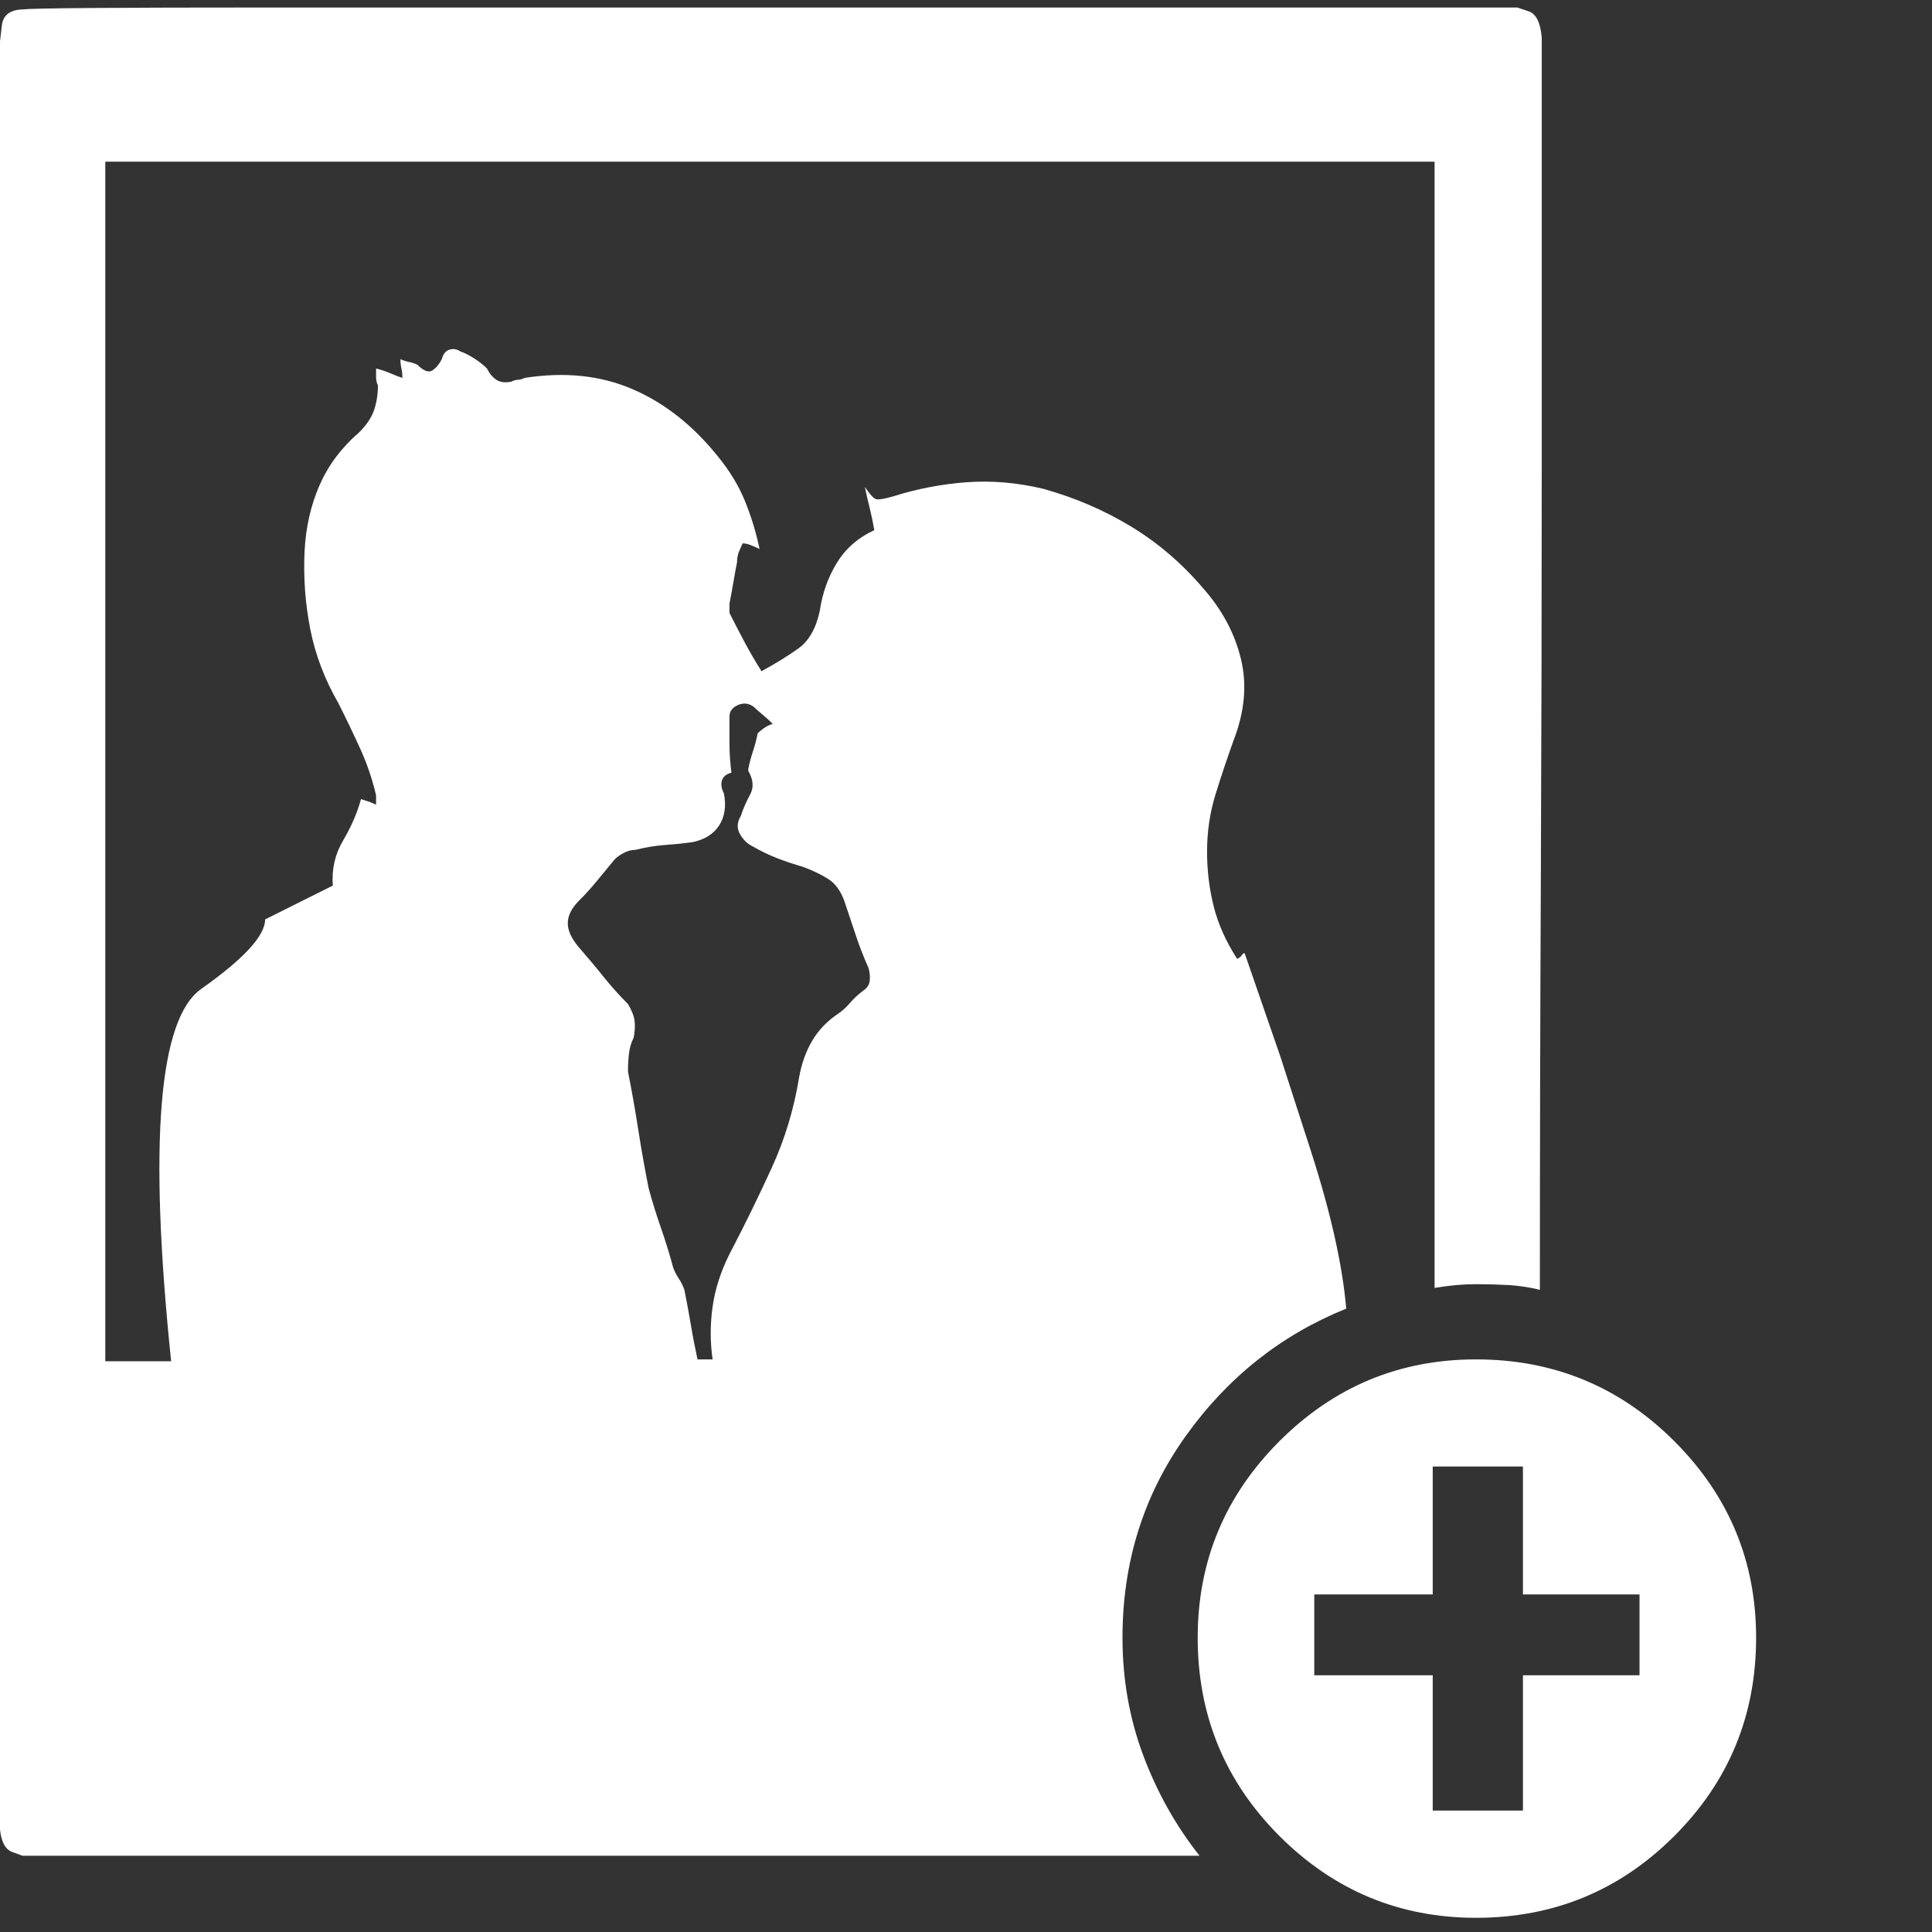 <svg width="26" height="26" viewBox="0 0 26 26" fill="none" xmlns="http://www.w3.org/2000/svg">
<rect x="0" y="0" width="26" height="26" fill="#333333" stroke="none"/>
<g clip-path="url(#clip0_1_50)">
<g clip-path="url(#clip1_1_50)">
<path d="M18.117 17.611C18.066 17.02 17.906 16.308 17.636 15.473C17.366 14.637 17.231 14.22 17.231 14.22L16.75 12.828C16.733 12.828 16.721 12.837 16.712 12.854C16.704 12.871 16.683 12.887 16.649 12.904C16.497 12.668 16.392 12.432 16.333 12.196C16.274 11.96 16.244 11.715 16.244 11.462C16.244 11.192 16.282 10.935 16.358 10.69C16.434 10.446 16.514 10.205 16.599 9.969C16.75 9.581 16.784 9.214 16.7 8.868C16.616 8.523 16.447 8.206 16.194 7.92C15.907 7.582 15.582 7.304 15.22 7.085C14.857 6.865 14.465 6.697 14.043 6.579C13.689 6.494 13.343 6.465 13.006 6.49C12.668 6.515 12.339 6.579 12.019 6.68C11.901 6.714 11.825 6.726 11.791 6.718C11.757 6.709 11.707 6.654 11.639 6.553C11.656 6.638 11.677 6.73 11.703 6.832C11.728 6.933 11.749 7.034 11.766 7.135C11.546 7.236 11.378 7.384 11.26 7.578C11.142 7.772 11.066 7.987 11.032 8.223C10.981 8.459 10.884 8.628 10.741 8.729C10.598 8.831 10.433 8.932 10.248 9.033C10.163 8.898 10.087 8.767 10.02 8.641C9.952 8.514 9.885 8.383 9.817 8.249C9.817 8.232 9.817 8.215 9.817 8.198C9.817 8.181 9.817 8.156 9.817 8.122C9.834 8.038 9.851 7.945 9.868 7.844C9.885 7.742 9.902 7.65 9.919 7.565C9.919 7.515 9.927 7.468 9.944 7.426C9.961 7.384 9.978 7.346 9.995 7.312C10.028 7.312 10.066 7.321 10.108 7.338C10.151 7.355 10.189 7.371 10.222 7.388C10.172 7.152 10.104 6.933 10.02 6.73C9.936 6.528 9.817 6.334 9.666 6.148C9.328 5.727 8.945 5.423 8.514 5.238C8.084 5.052 7.599 5.001 7.059 5.086C7.026 5.103 6.996 5.111 6.971 5.111C6.946 5.111 6.916 5.119 6.882 5.136C6.798 5.153 6.731 5.145 6.68 5.111C6.629 5.077 6.587 5.027 6.553 4.959C6.503 4.909 6.444 4.862 6.376 4.82C6.309 4.778 6.25 4.748 6.199 4.731C6.149 4.698 6.098 4.689 6.047 4.706C5.997 4.723 5.963 4.765 5.946 4.833C5.912 4.9 5.87 4.951 5.82 4.984C5.769 5.018 5.702 4.993 5.617 4.909C5.583 4.892 5.546 4.879 5.503 4.871C5.461 4.862 5.423 4.85 5.389 4.833C5.389 4.883 5.394 4.925 5.402 4.959C5.411 4.993 5.415 5.035 5.415 5.086C5.364 5.069 5.309 5.048 5.25 5.022C5.191 4.997 5.128 4.976 5.061 4.959C5.061 4.993 5.061 5.031 5.061 5.073C5.061 5.115 5.069 5.153 5.086 5.187C5.086 5.305 5.069 5.415 5.035 5.516C5.002 5.617 4.934 5.718 4.833 5.819C4.597 6.022 4.42 6.258 4.301 6.528C4.183 6.798 4.116 7.093 4.099 7.414C4.082 7.768 4.107 8.118 4.175 8.464C4.242 8.809 4.369 9.143 4.554 9.463C4.656 9.666 4.753 9.868 4.845 10.07C4.938 10.273 5.01 10.484 5.061 10.703C5.061 10.72 5.061 10.737 5.061 10.754C5.061 10.77 5.061 10.779 5.061 10.779C5.061 10.796 5.061 10.808 5.061 10.817C5.061 10.825 5.061 10.829 5.061 10.829C5.027 10.813 4.997 10.8 4.972 10.791C4.947 10.783 4.909 10.77 4.858 10.754C4.808 10.939 4.727 11.125 4.618 11.31C4.508 11.496 4.462 11.698 4.479 11.918C4.344 11.985 4.2 12.057 4.048 12.133C3.897 12.209 3.736 12.289 3.568 12.373C3.568 12.592 3.281 12.904 2.707 13.309C2.134 13.714 1.999 15.384 2.303 18.319H1.417V2.176H19.306V17.332C19.407 17.315 19.504 17.303 19.597 17.294C19.69 17.286 19.778 17.282 19.863 17.282C20.015 17.282 20.162 17.286 20.305 17.294C20.449 17.303 20.588 17.324 20.723 17.358C20.723 15.603 20.727 13.752 20.736 11.804C20.744 9.855 20.748 8.055 20.748 6.401C20.748 4.748 20.748 3.369 20.748 2.264C20.748 1.16 20.748 0.573 20.748 0.506C20.731 0.303 20.672 0.185 20.571 0.152C20.47 0.118 20.419 0.101 20.419 0.101C20.419 0.101 19.39 0.101 17.332 0.101C15.274 0.101 13.001 0.101 10.513 0.101C8.025 0.101 5.731 0.101 3.631 0.101C1.531 0.101 0.43 0.11 0.329 0.126C0.143 0.126 0.042 0.198 0.025 0.341C0.008 0.485 0 0.557 0 0.557C0 0.557 0 1.796 0 4.276C0 6.756 0 9.488 0 12.474C0 15.46 0 18.209 0 20.723C0 23.236 0 24.535 0 24.619C0.017 24.788 0.072 24.889 0.164 24.923C0.257 24.957 0.304 24.974 0.304 24.974C0.304 24.974 0.852 24.974 1.948 24.974C3.045 24.974 4.398 24.974 6.009 24.974C7.62 24.974 9.341 24.974 11.171 24.974C13.001 24.974 14.659 24.974 16.143 24.974C15.823 24.569 15.57 24.118 15.384 23.62C15.198 23.122 15.106 22.595 15.106 22.039C15.106 21.026 15.388 20.124 15.953 19.331C16.518 18.538 17.24 17.965 18.117 17.611ZM11.614 13.334C11.546 13.385 11.487 13.44 11.437 13.499C11.386 13.558 11.336 13.604 11.285 13.638C11.133 13.739 11.015 13.862 10.931 14.005C10.846 14.148 10.787 14.313 10.754 14.498C10.686 14.92 10.564 15.325 10.387 15.713C10.21 16.101 10.02 16.489 9.817 16.877C9.699 17.113 9.623 17.349 9.59 17.585C9.556 17.822 9.556 18.058 9.59 18.294H9.387C9.354 18.142 9.324 17.99 9.299 17.838C9.273 17.686 9.244 17.526 9.21 17.358C9.193 17.307 9.168 17.256 9.134 17.206C9.101 17.155 9.075 17.105 9.058 17.054C9.008 16.868 8.953 16.691 8.894 16.523C8.835 16.354 8.78 16.177 8.729 15.991C8.679 15.738 8.632 15.477 8.59 15.207C8.548 14.937 8.502 14.675 8.451 14.422C8.451 14.338 8.455 14.258 8.464 14.182C8.472 14.106 8.493 14.034 8.527 13.967C8.544 13.883 8.548 13.807 8.54 13.739C8.531 13.672 8.502 13.596 8.451 13.512C8.333 13.393 8.223 13.271 8.122 13.145C8.021 13.018 7.911 12.887 7.793 12.752C7.692 12.634 7.641 12.525 7.641 12.424C7.641 12.322 7.692 12.221 7.793 12.12C7.878 12.036 7.958 11.947 8.034 11.854C8.11 11.761 8.19 11.665 8.274 11.563C8.308 11.53 8.35 11.5 8.401 11.475C8.451 11.449 8.502 11.437 8.552 11.437C8.687 11.403 8.814 11.382 8.932 11.373C9.05 11.365 9.176 11.352 9.311 11.335C9.48 11.302 9.602 11.226 9.678 11.108C9.754 10.99 9.775 10.846 9.742 10.678C9.708 10.61 9.699 10.551 9.716 10.501C9.733 10.45 9.775 10.416 9.843 10.399C9.826 10.264 9.817 10.134 9.817 10.007C9.817 9.881 9.817 9.758 9.817 9.64C9.817 9.573 9.855 9.522 9.931 9.488C10.007 9.455 10.079 9.463 10.146 9.514C10.18 9.547 10.218 9.581 10.26 9.615C10.302 9.649 10.349 9.691 10.399 9.741C10.349 9.758 10.307 9.779 10.273 9.805C10.239 9.83 10.214 9.851 10.197 9.868C10.18 9.952 10.159 10.032 10.134 10.108C10.108 10.184 10.087 10.264 10.07 10.349C10.07 10.349 10.07 10.353 10.07 10.361C10.07 10.37 10.07 10.374 10.07 10.374C10.138 10.492 10.146 10.598 10.096 10.69C10.045 10.783 10.003 10.88 9.969 10.981C9.919 11.066 9.914 11.146 9.957 11.222C9.999 11.298 10.054 11.352 10.121 11.386C10.239 11.454 10.353 11.508 10.463 11.551C10.572 11.593 10.686 11.631 10.804 11.665C10.939 11.715 11.053 11.77 11.146 11.829C11.239 11.888 11.31 11.985 11.361 12.12C11.412 12.272 11.462 12.424 11.513 12.575C11.563 12.727 11.622 12.879 11.69 13.031C11.707 13.098 11.711 13.157 11.703 13.208C11.694 13.258 11.665 13.301 11.614 13.334ZM19.863 18.294C18.834 18.294 17.952 18.661 17.218 19.395C16.485 20.128 16.118 21.01 16.118 22.039C16.118 23.084 16.485 23.974 17.218 24.708C17.952 25.442 18.834 25.809 19.863 25.809C20.909 25.809 21.798 25.442 22.532 24.708C23.266 23.974 23.633 23.084 23.633 22.039C23.633 21.01 23.266 20.128 22.532 19.395C21.798 18.661 20.909 18.294 19.863 18.294ZM22.064 22.545H20.495V24.366H19.281V22.545H17.687V21.457H19.281V19.736H20.495V21.457H22.064V22.545Z" fill="white"/>
</g>
</g>
<defs>
<clipPath id="clip0_1_50">
<rect width="25.91" height="25.91" fill="white" transform="matrix(1 0 0 -1 0 25.91)"/>
</clipPath>
<clipPath id="clip1_1_50">
<rect width="24" height="26" fill="white"/>
</clipPath>
</defs>
</svg>
